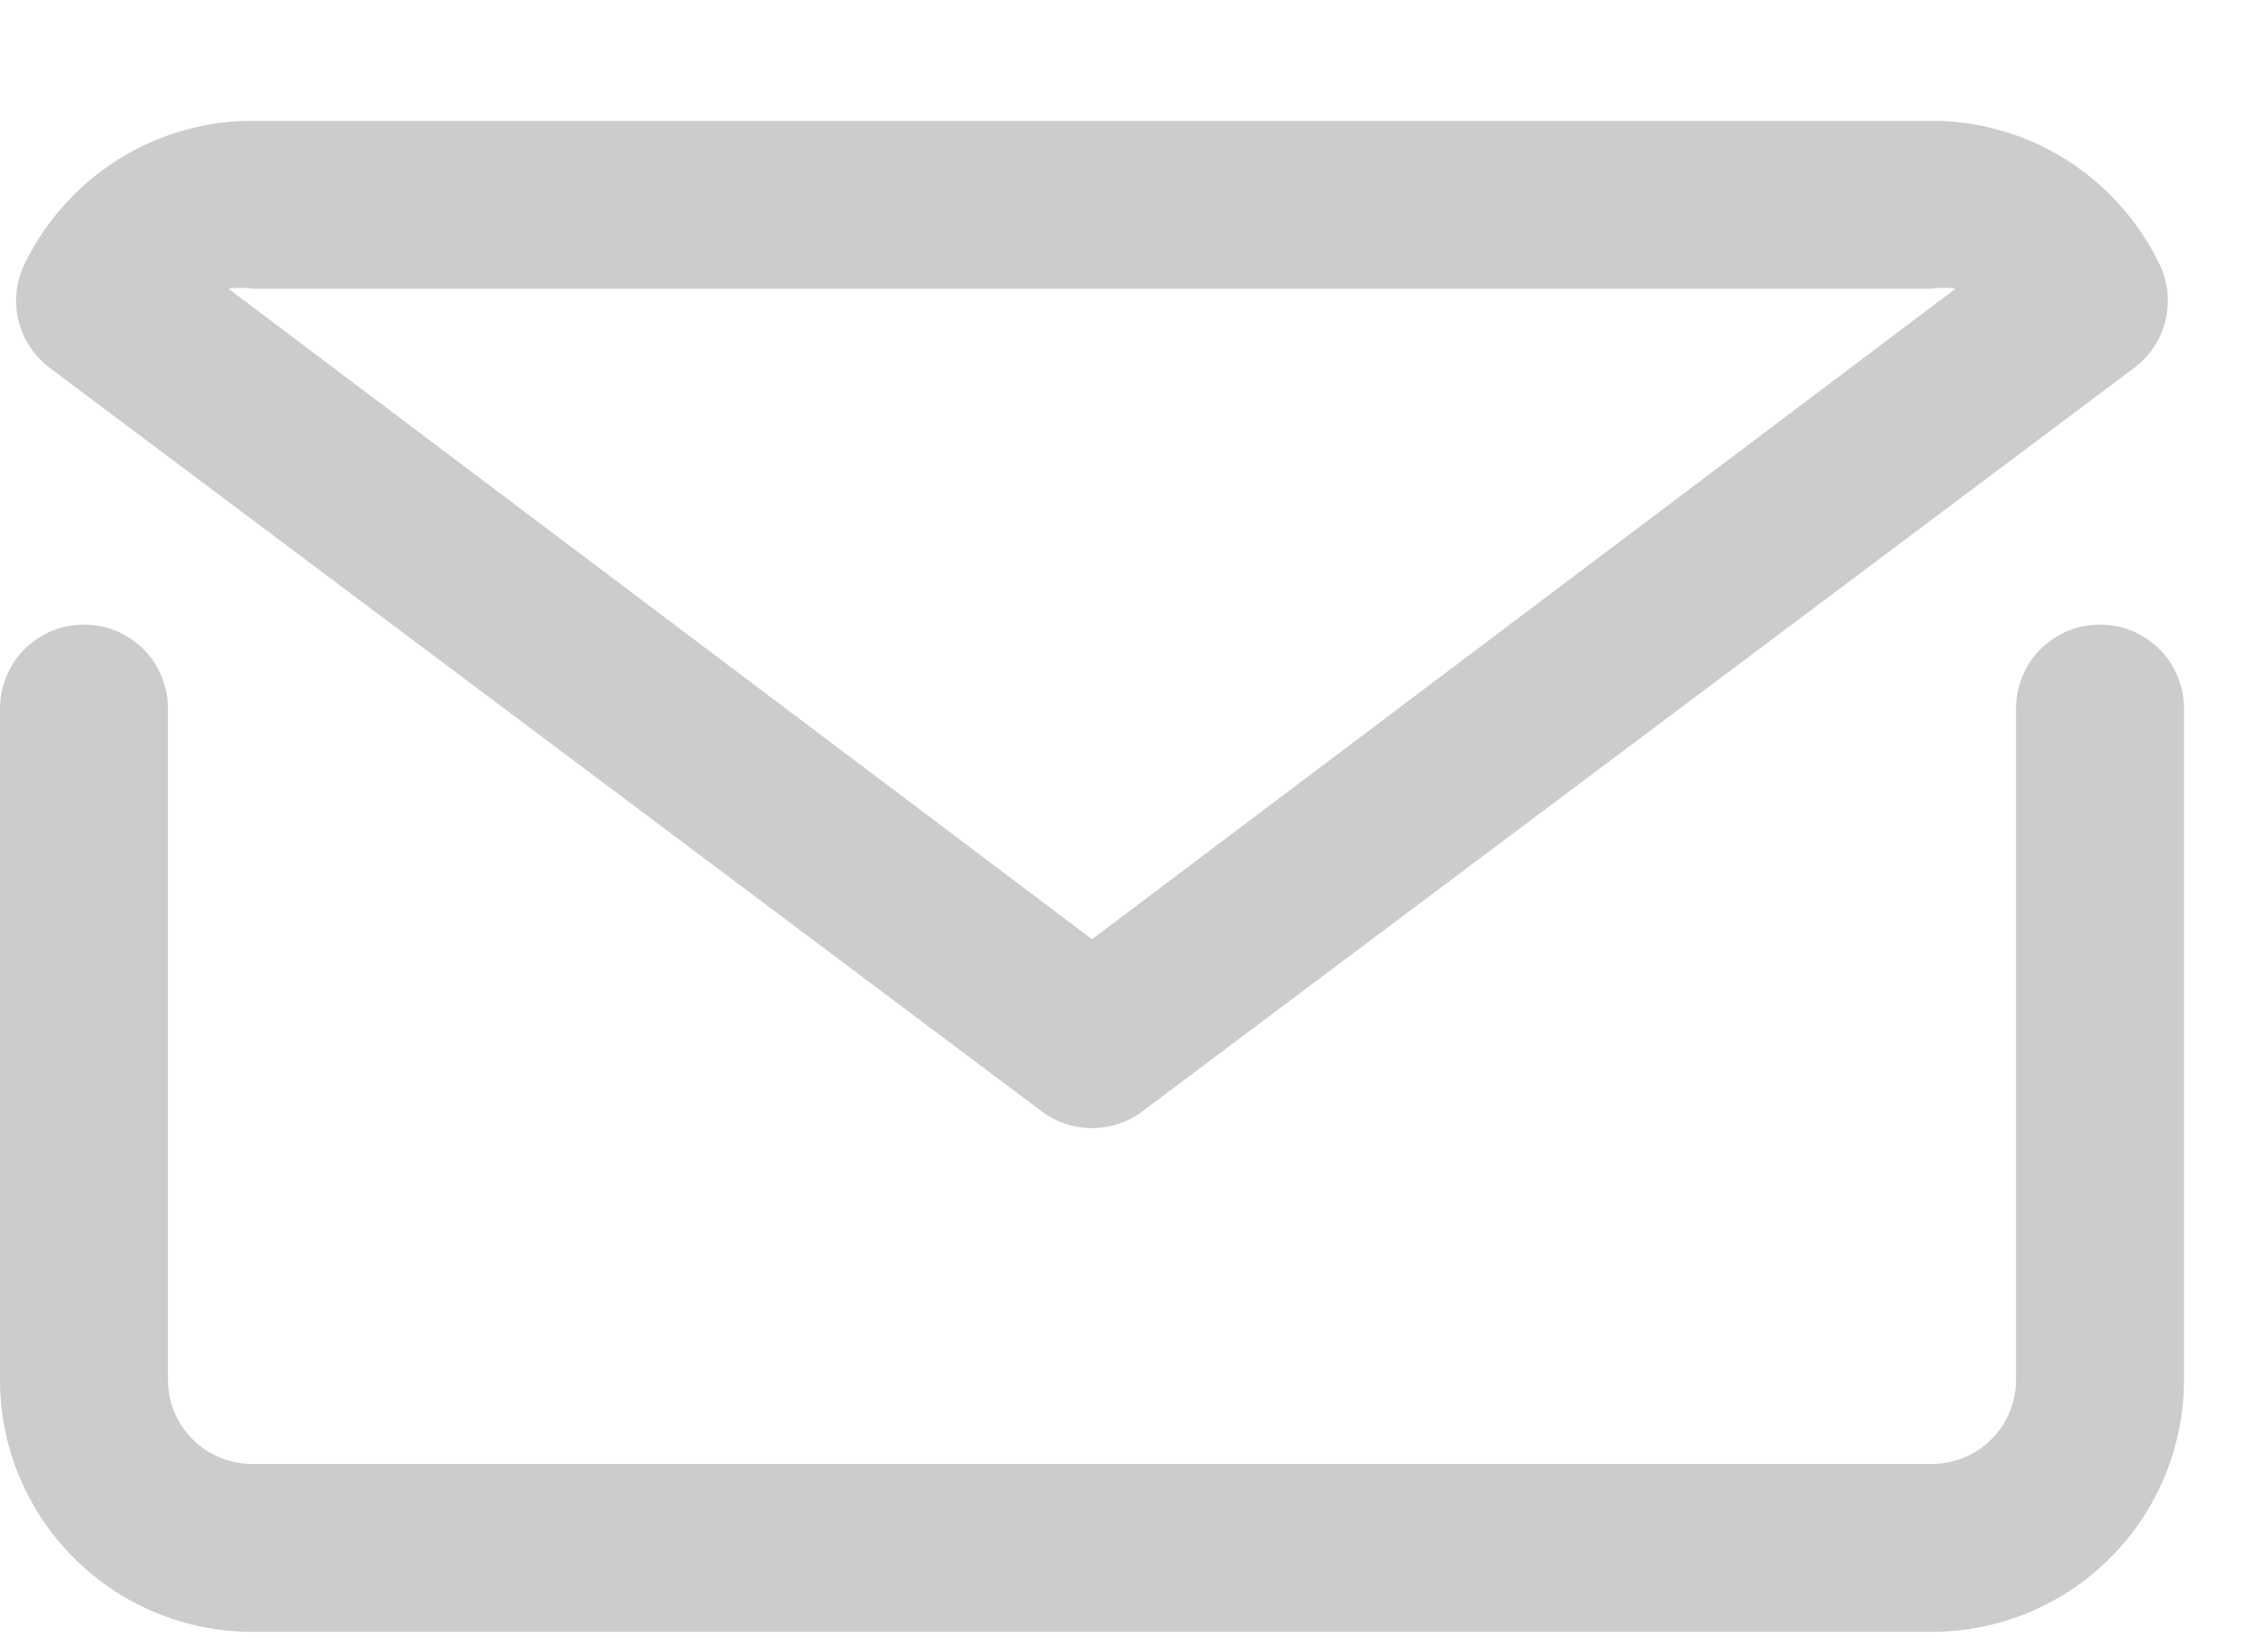 <svg width="18" height="13" viewBox="0 0 18 13" fill="none" xmlns="http://www.w3.org/2000/svg">
<g opacity="0.2">
<path d="M16.667 4.958C16.49 4.958 16.32 5.028 16.195 5.153C16.07 5.278 16 5.448 16 5.624V10.955C16 11.132 15.93 11.301 15.805 11.426C15.68 11.551 15.51 11.621 15.333 11.621H2C1.823 11.621 1.654 11.551 1.529 11.426C1.404 11.301 1.333 11.132 1.333 10.955V5.624C1.333 5.448 1.263 5.278 1.138 5.153C1.013 5.028 0.843 4.958 0.667 4.958C0.49 4.958 0.32 5.028 0.195 5.153C0.07 5.278 0 5.448 0 5.624V10.955C0 11.485 0.211 11.993 0.587 12.368C0.961 12.743 1.47 12.954 2 12.954H15.333C15.864 12.954 16.372 12.743 16.747 12.368C17.122 11.993 17.333 11.485 17.333 10.955V5.624C17.333 5.448 17.263 5.278 17.138 5.153C17.013 5.028 16.843 4.958 16.667 4.958Z" fill="black"/>
<path d="M8.267 8.822C8.382 8.909 8.522 8.956 8.667 8.956C8.811 8.956 8.951 8.909 9.067 8.822L16.94 2.919C17.063 2.826 17.15 2.694 17.186 2.544C17.223 2.395 17.206 2.238 17.14 2.099C17.041 1.894 16.908 1.707 16.747 1.546C16.372 1.171 15.864 0.96 15.333 0.959H2C1.47 0.96 0.961 1.171 0.587 1.546C0.425 1.707 0.292 1.894 0.193 2.099C0.127 2.238 0.11 2.395 0.147 2.544C0.183 2.694 0.27 2.826 0.393 2.919L8.267 8.822ZM2 2.292H15.333C15.395 2.282 15.458 2.282 15.52 2.292L8.667 7.456L1.813 2.292C1.875 2.282 1.938 2.282 2 2.292Z" fill="black"/>
</g>
</svg>
